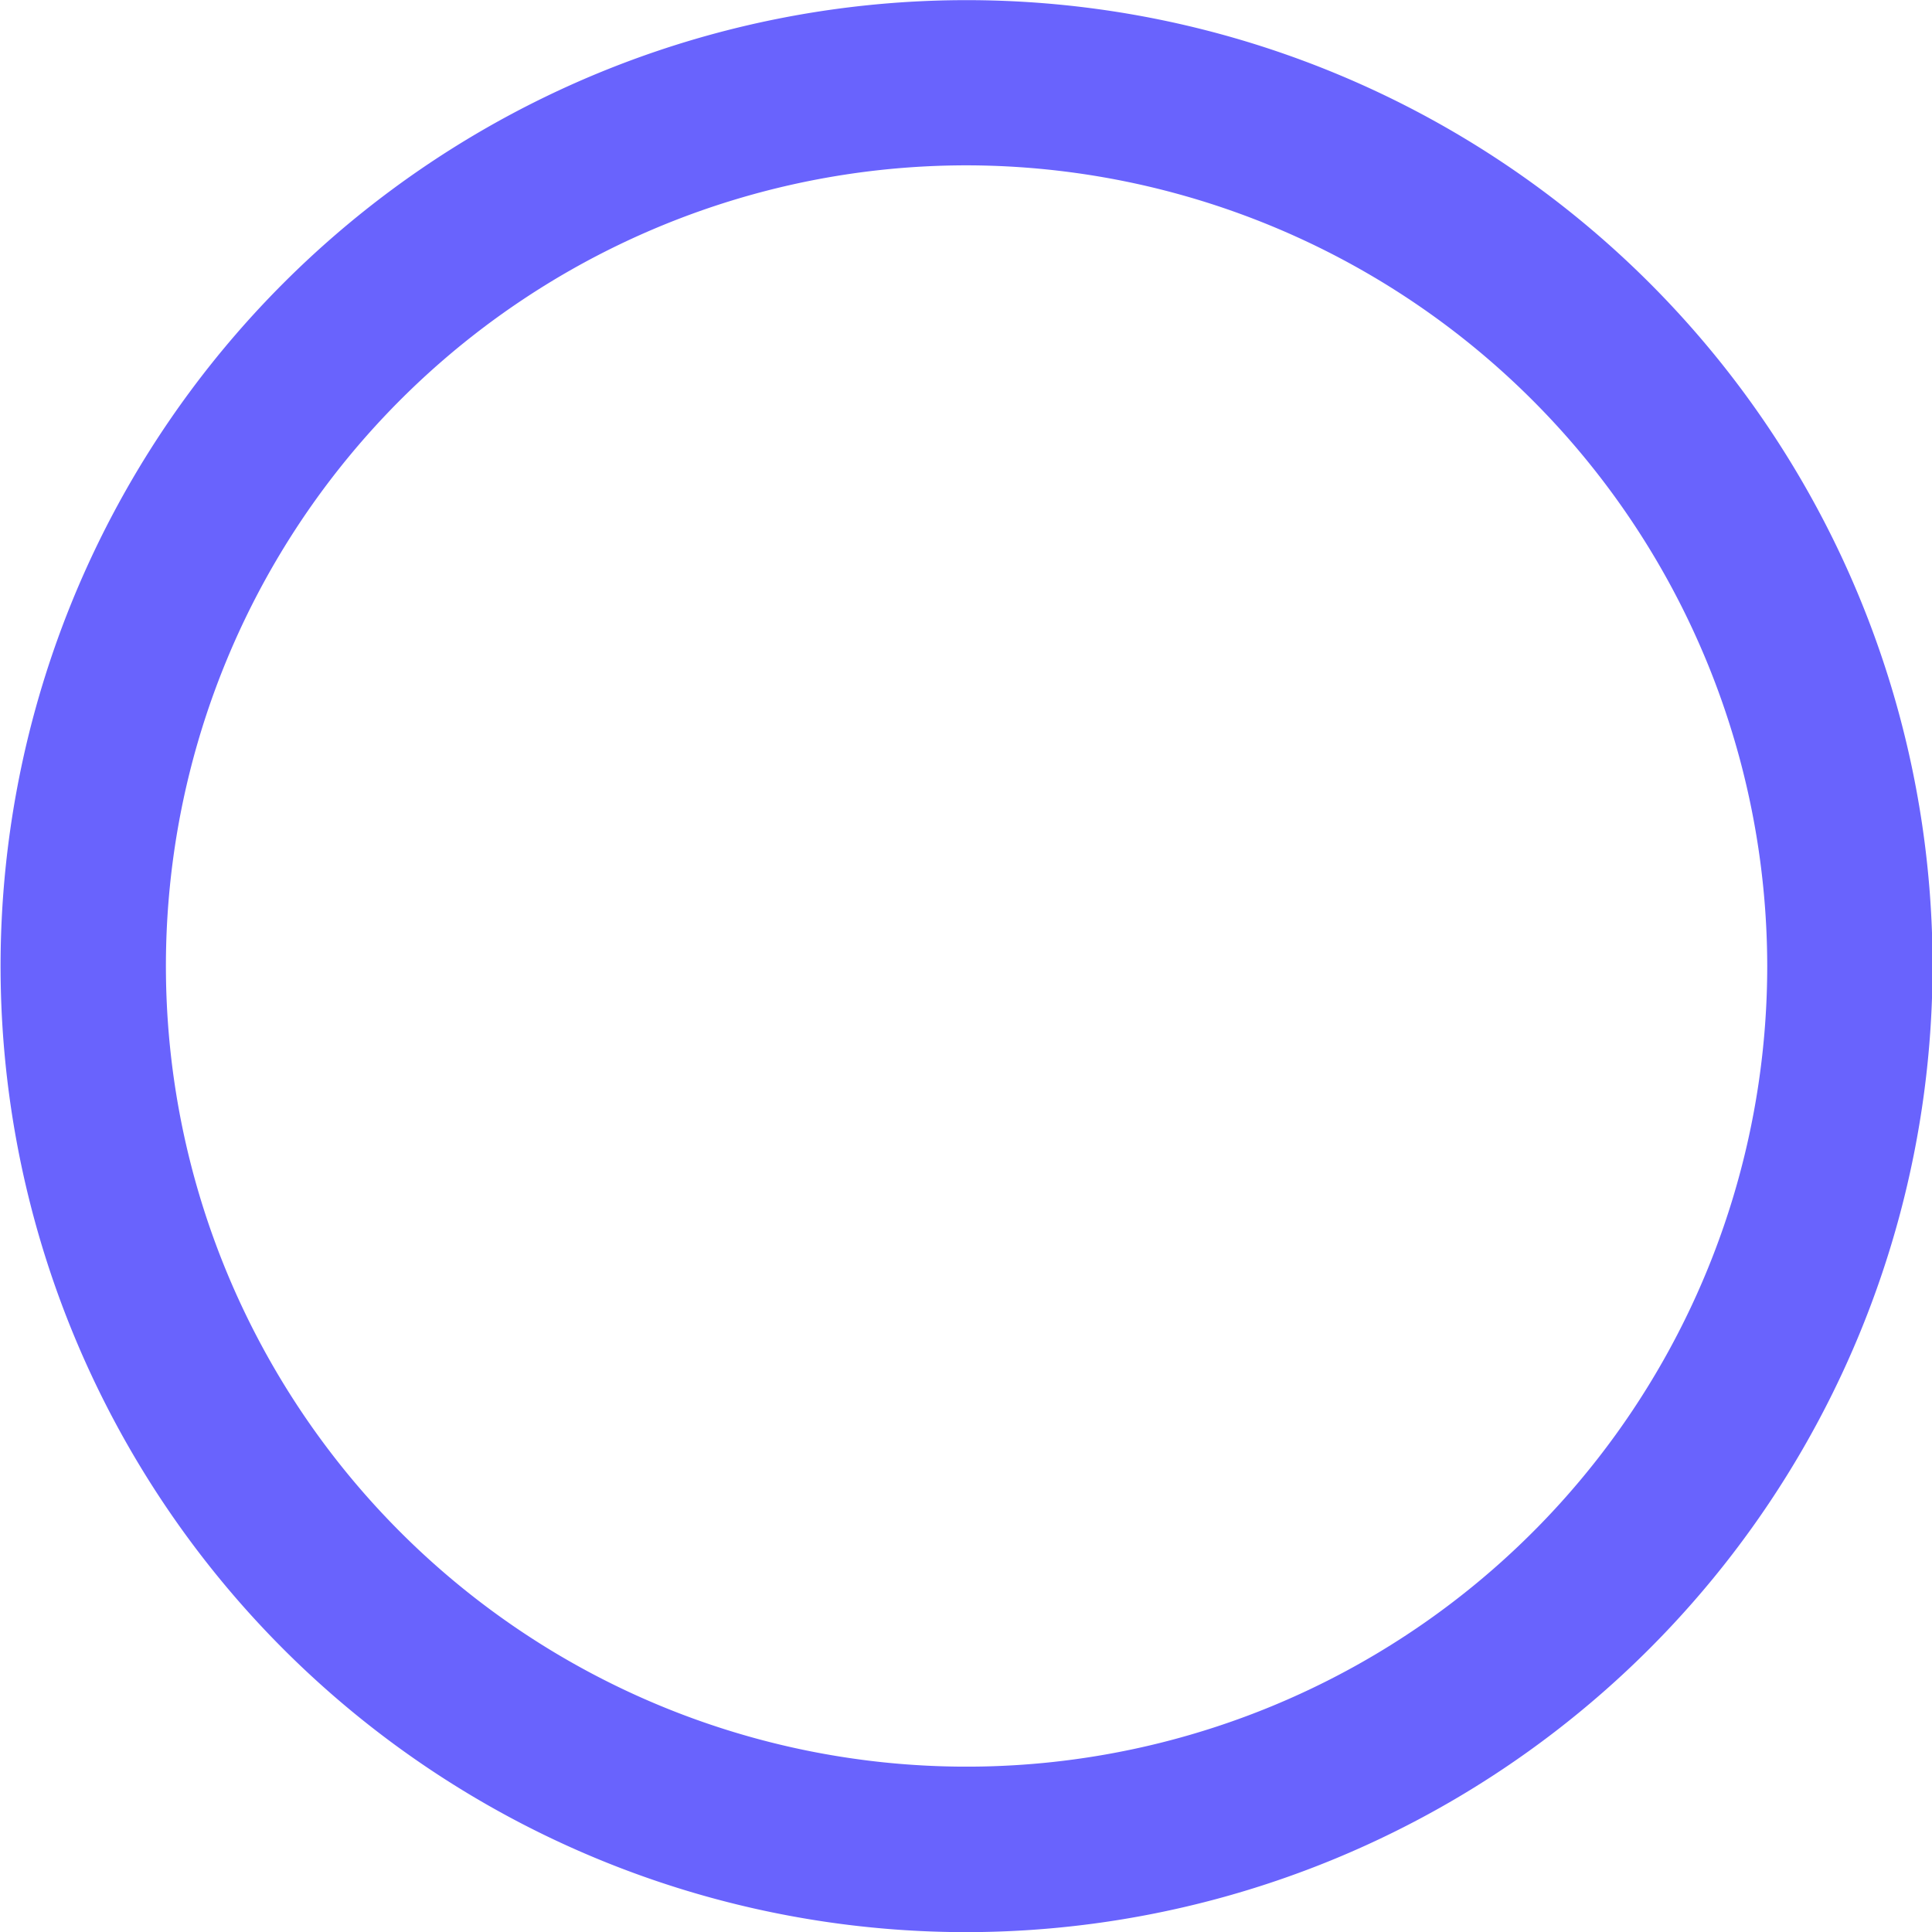 <svg xmlns="http://www.w3.org/2000/svg" width="13.496" height="13.497" viewBox="0 0 13.496 13.497">
  <path id="パス_8619" data-name="パス 8619" d="M285.1,174.952a6.748,6.748,0,1,1,6.748-6.748,6.756,6.756,0,0,1-6.748,6.748m0-12.342a5.593,5.593,0,1,0,5.593,5.594,5.6,5.6,0,0,0-5.593-5.594" transform="translate(-278.348 -161.455)" fill="#6963fd"/>
</svg>
